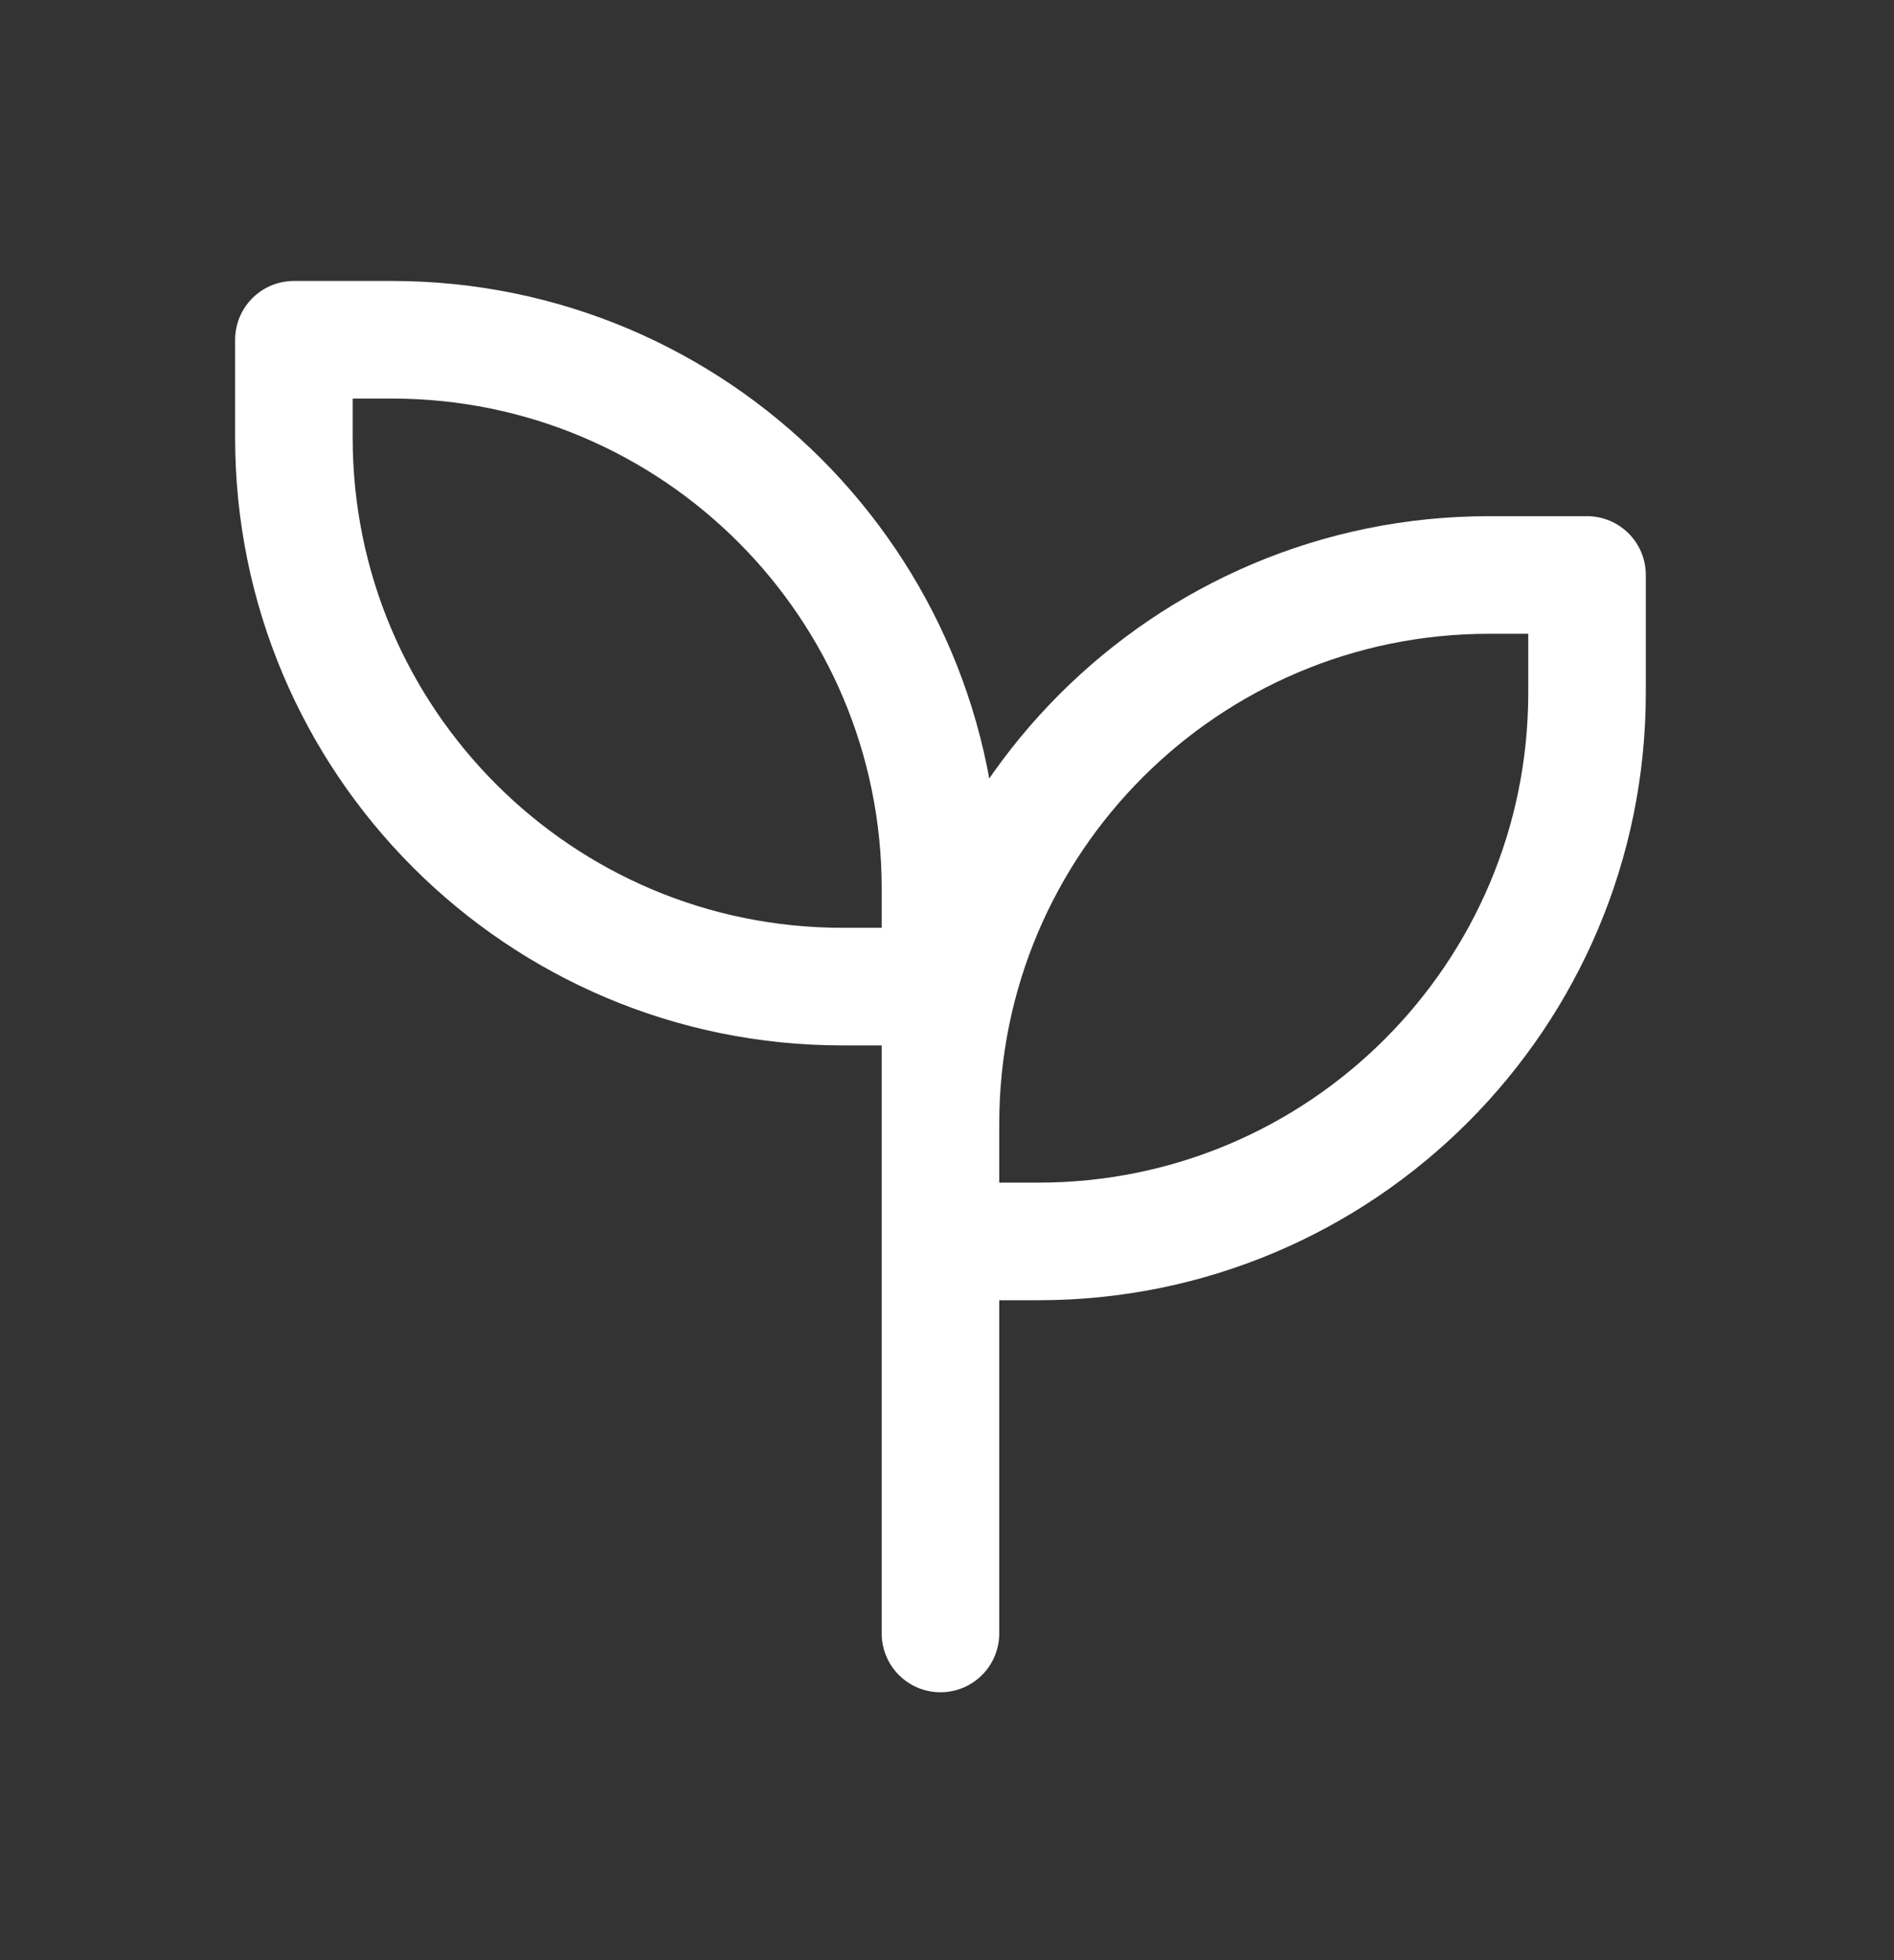 <svg width="29" height="30" viewBox="0 0 29 30" fill="none" xmlns="http://www.w3.org/2000/svg">
<rect x="0" y="0" width="29" height="30" fill="#333333" stroke="none"/>
<g clip-path="url(#clip0_24_289)">
<path d="M14.4 15.1V13.6C14.4 8.961 10.639 5.2 6 5.2H4.5V6.7C4.5 11.339 8.261 15.1 12.9 15.1H14.4ZM14.4 15.1V25M22.8 8.8H24.3V10.6C24.3 15.239 20.539 19 15.9 19H14.4V17.2C14.4 12.561 18.161 8.8 22.8 8.8Z" stroke="white" stroke-width="1.8" stroke-linecap="round" stroke-linejoin="round"/>
</g>
<defs>
<clipPath id="clip0_24_289">
<rect width="28.8" height="28.8" fill="white" transform="translate(0 0.7)"/>
</clipPath>
</defs>
</svg>
